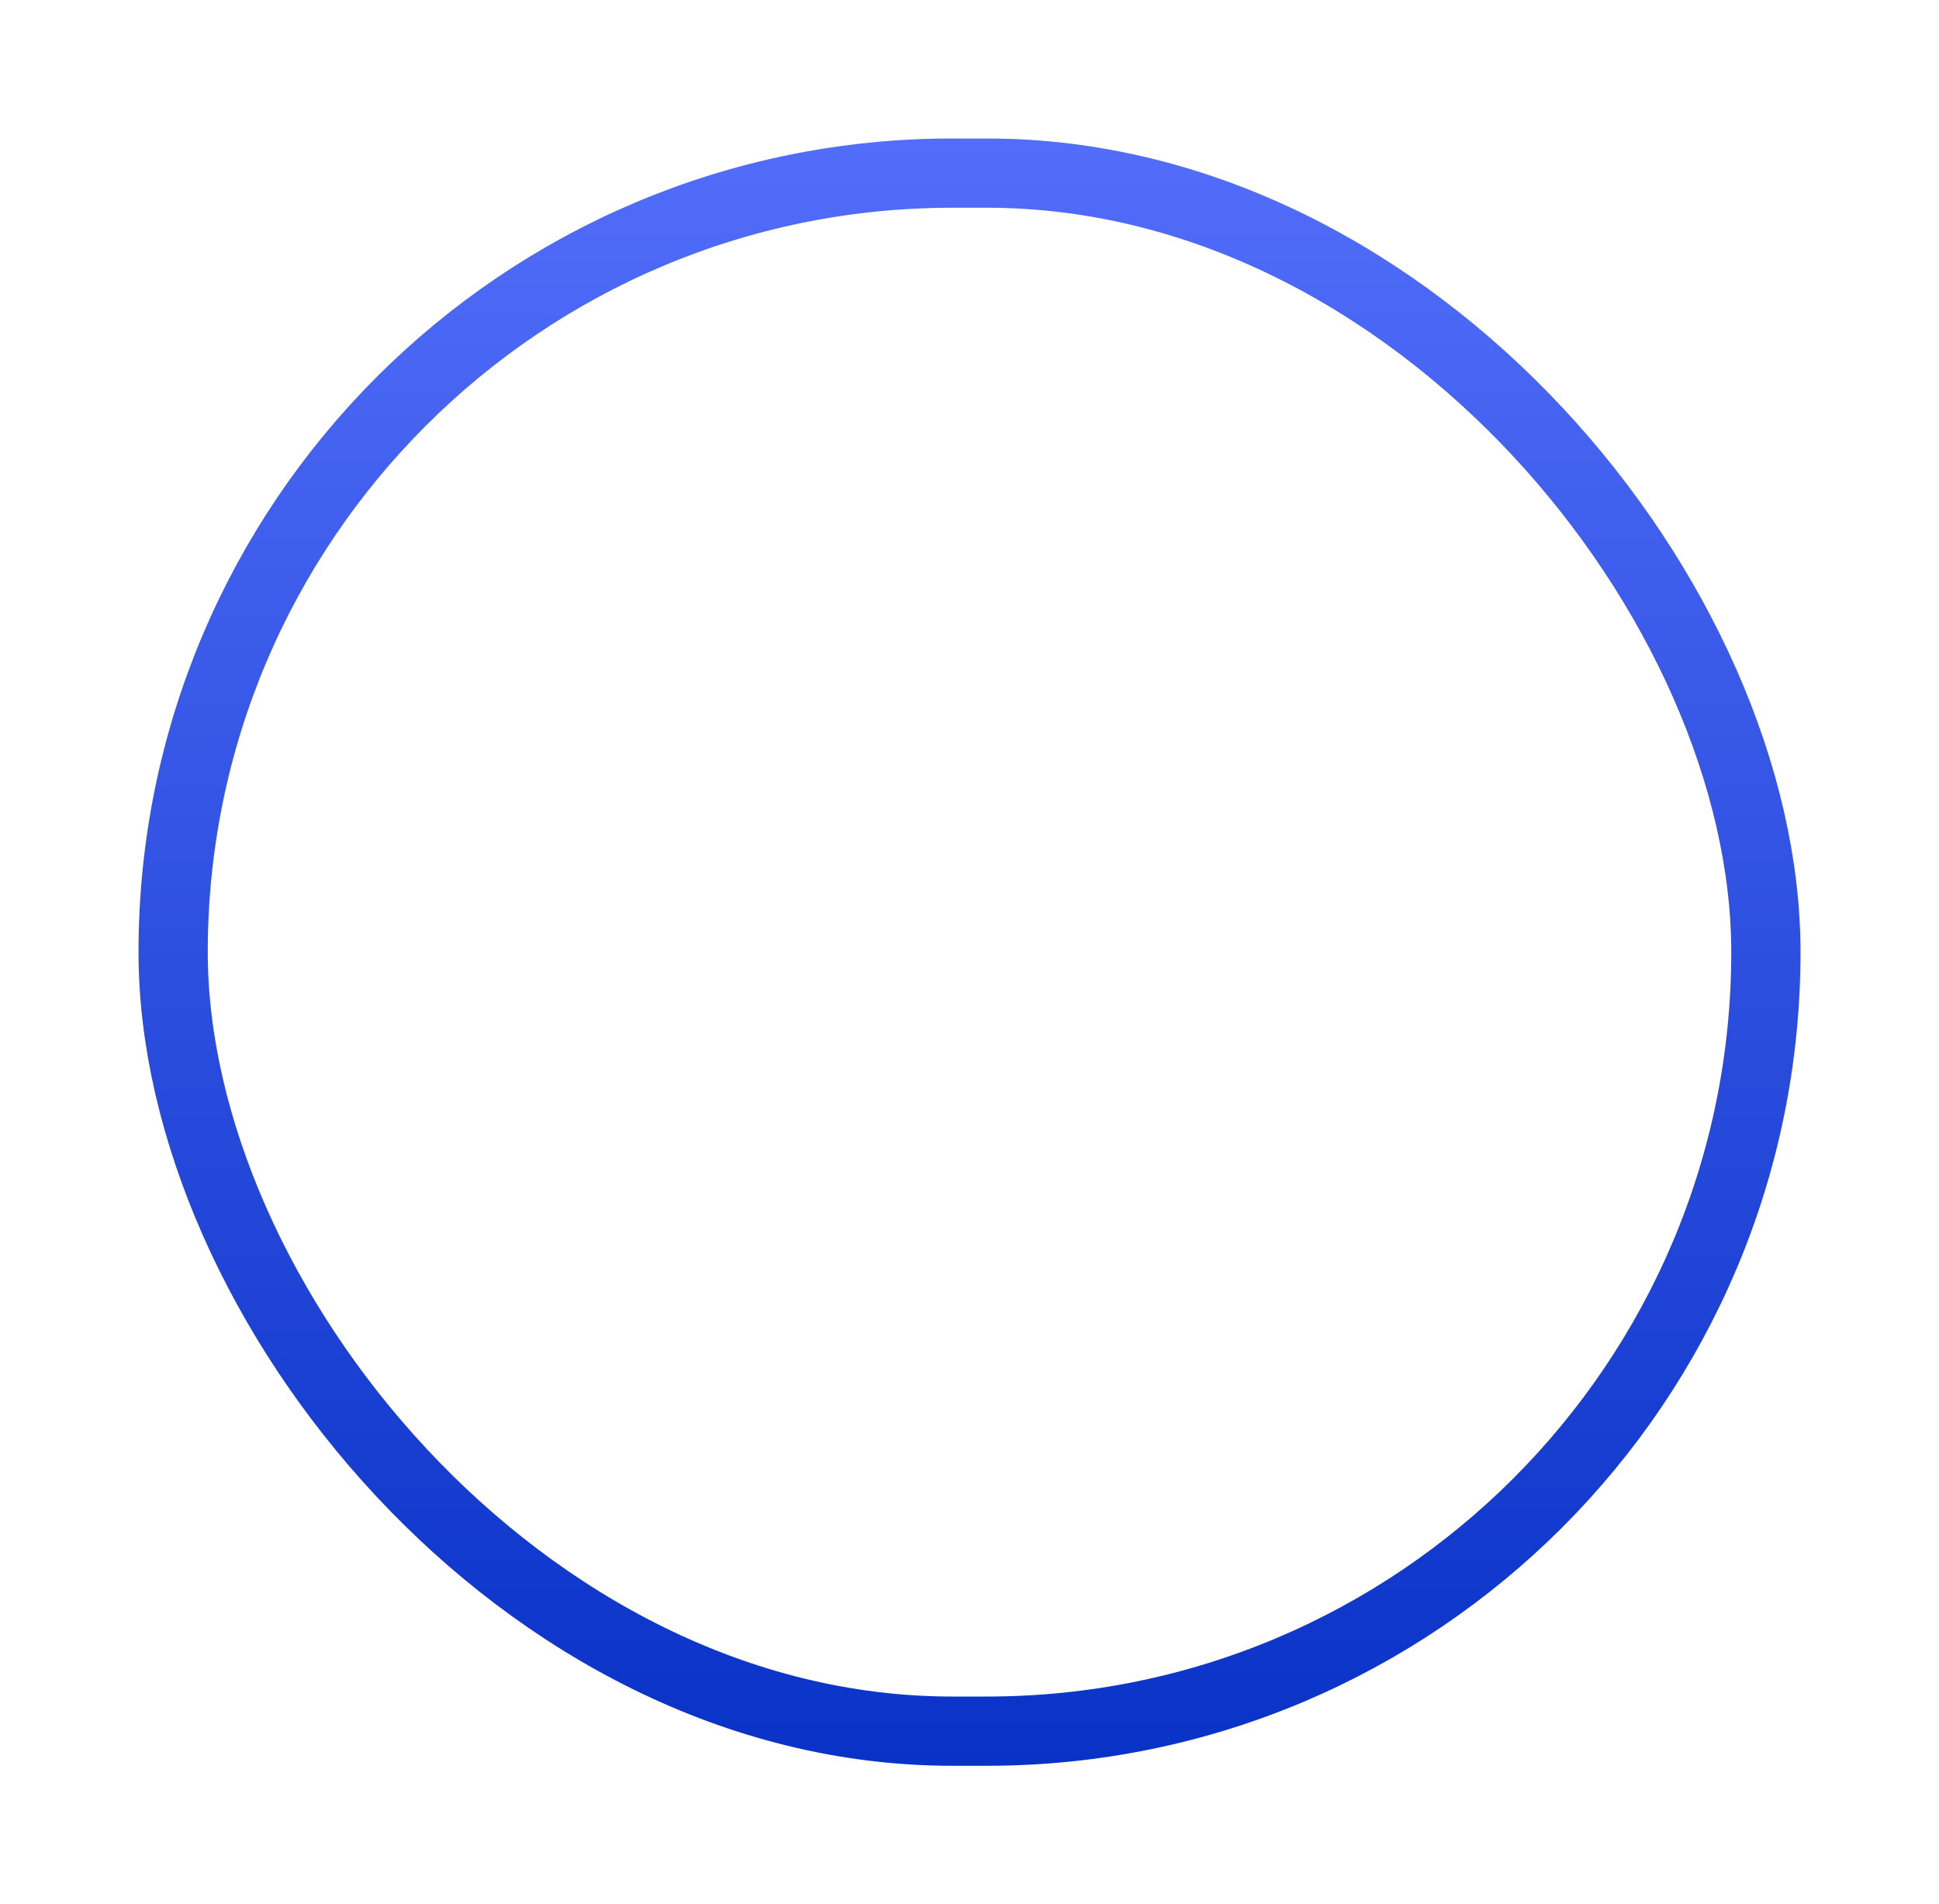 <svg width="56" height="55" viewBox="0 0 56 55" fill="none" xmlns="http://www.w3.org/2000/svg">
<g filter="url(#filter0_d_1903_31670)">
<rect x="5" y="1" width="46" height="45" rx="22.5" stroke="url(#paint0_linear_1903_31670)" stroke-width="2"/>
<rect x="17" y="15" width="22" height="2" rx="1" fill="white"/>
<rect x="17" y="23" width="22" height="2" rx="1" fill="white"/>
<rect x="17" y="31" width="22" height="2" rx="1" fill="white"/>
</g>
<defs>
<filter id="filter0_d_1903_31670" x="0" y="0" width="56" height="55" filterUnits="userSpaceOnUse" color-interpolation-filters="sRGB">
<feFlood flood-opacity="0" result="BackgroundImageFix"/>
<feColorMatrix in="SourceAlpha" type="matrix" values="0 0 0 0 0 0 0 0 0 0 0 0 0 0 0 0 0 0 127 0" result="hardAlpha"/>
<feOffset dy="4"/>
<feGaussianBlur stdDeviation="2"/>
<feComposite in2="hardAlpha" operator="out"/>
<feColorMatrix type="matrix" values="0 0 0 0 0 0 0 0 0 0 0 0 0 0 0 0 0 0 0.25 0"/>
<feBlend mode="normal" in2="BackgroundImageFix" result="effect1_dropShadow_1903_31670"/>
<feBlend mode="normal" in="SourceGraphic" in2="effect1_dropShadow_1903_31670" result="shape"/>
</filter>
<linearGradient id="paint0_linear_1903_31670" x1="28" y1="0" x2="28" y2="47" gradientUnits="userSpaceOnUse">
<stop stop-color="#546FFC"/>
<stop offset="0" stop-color="#526DFA"/>
<stop offset="1" stop-color="#0932C7"/>
<stop offset="1" stop-color="#0630C5"/>
</linearGradient>
</defs>
</svg>
